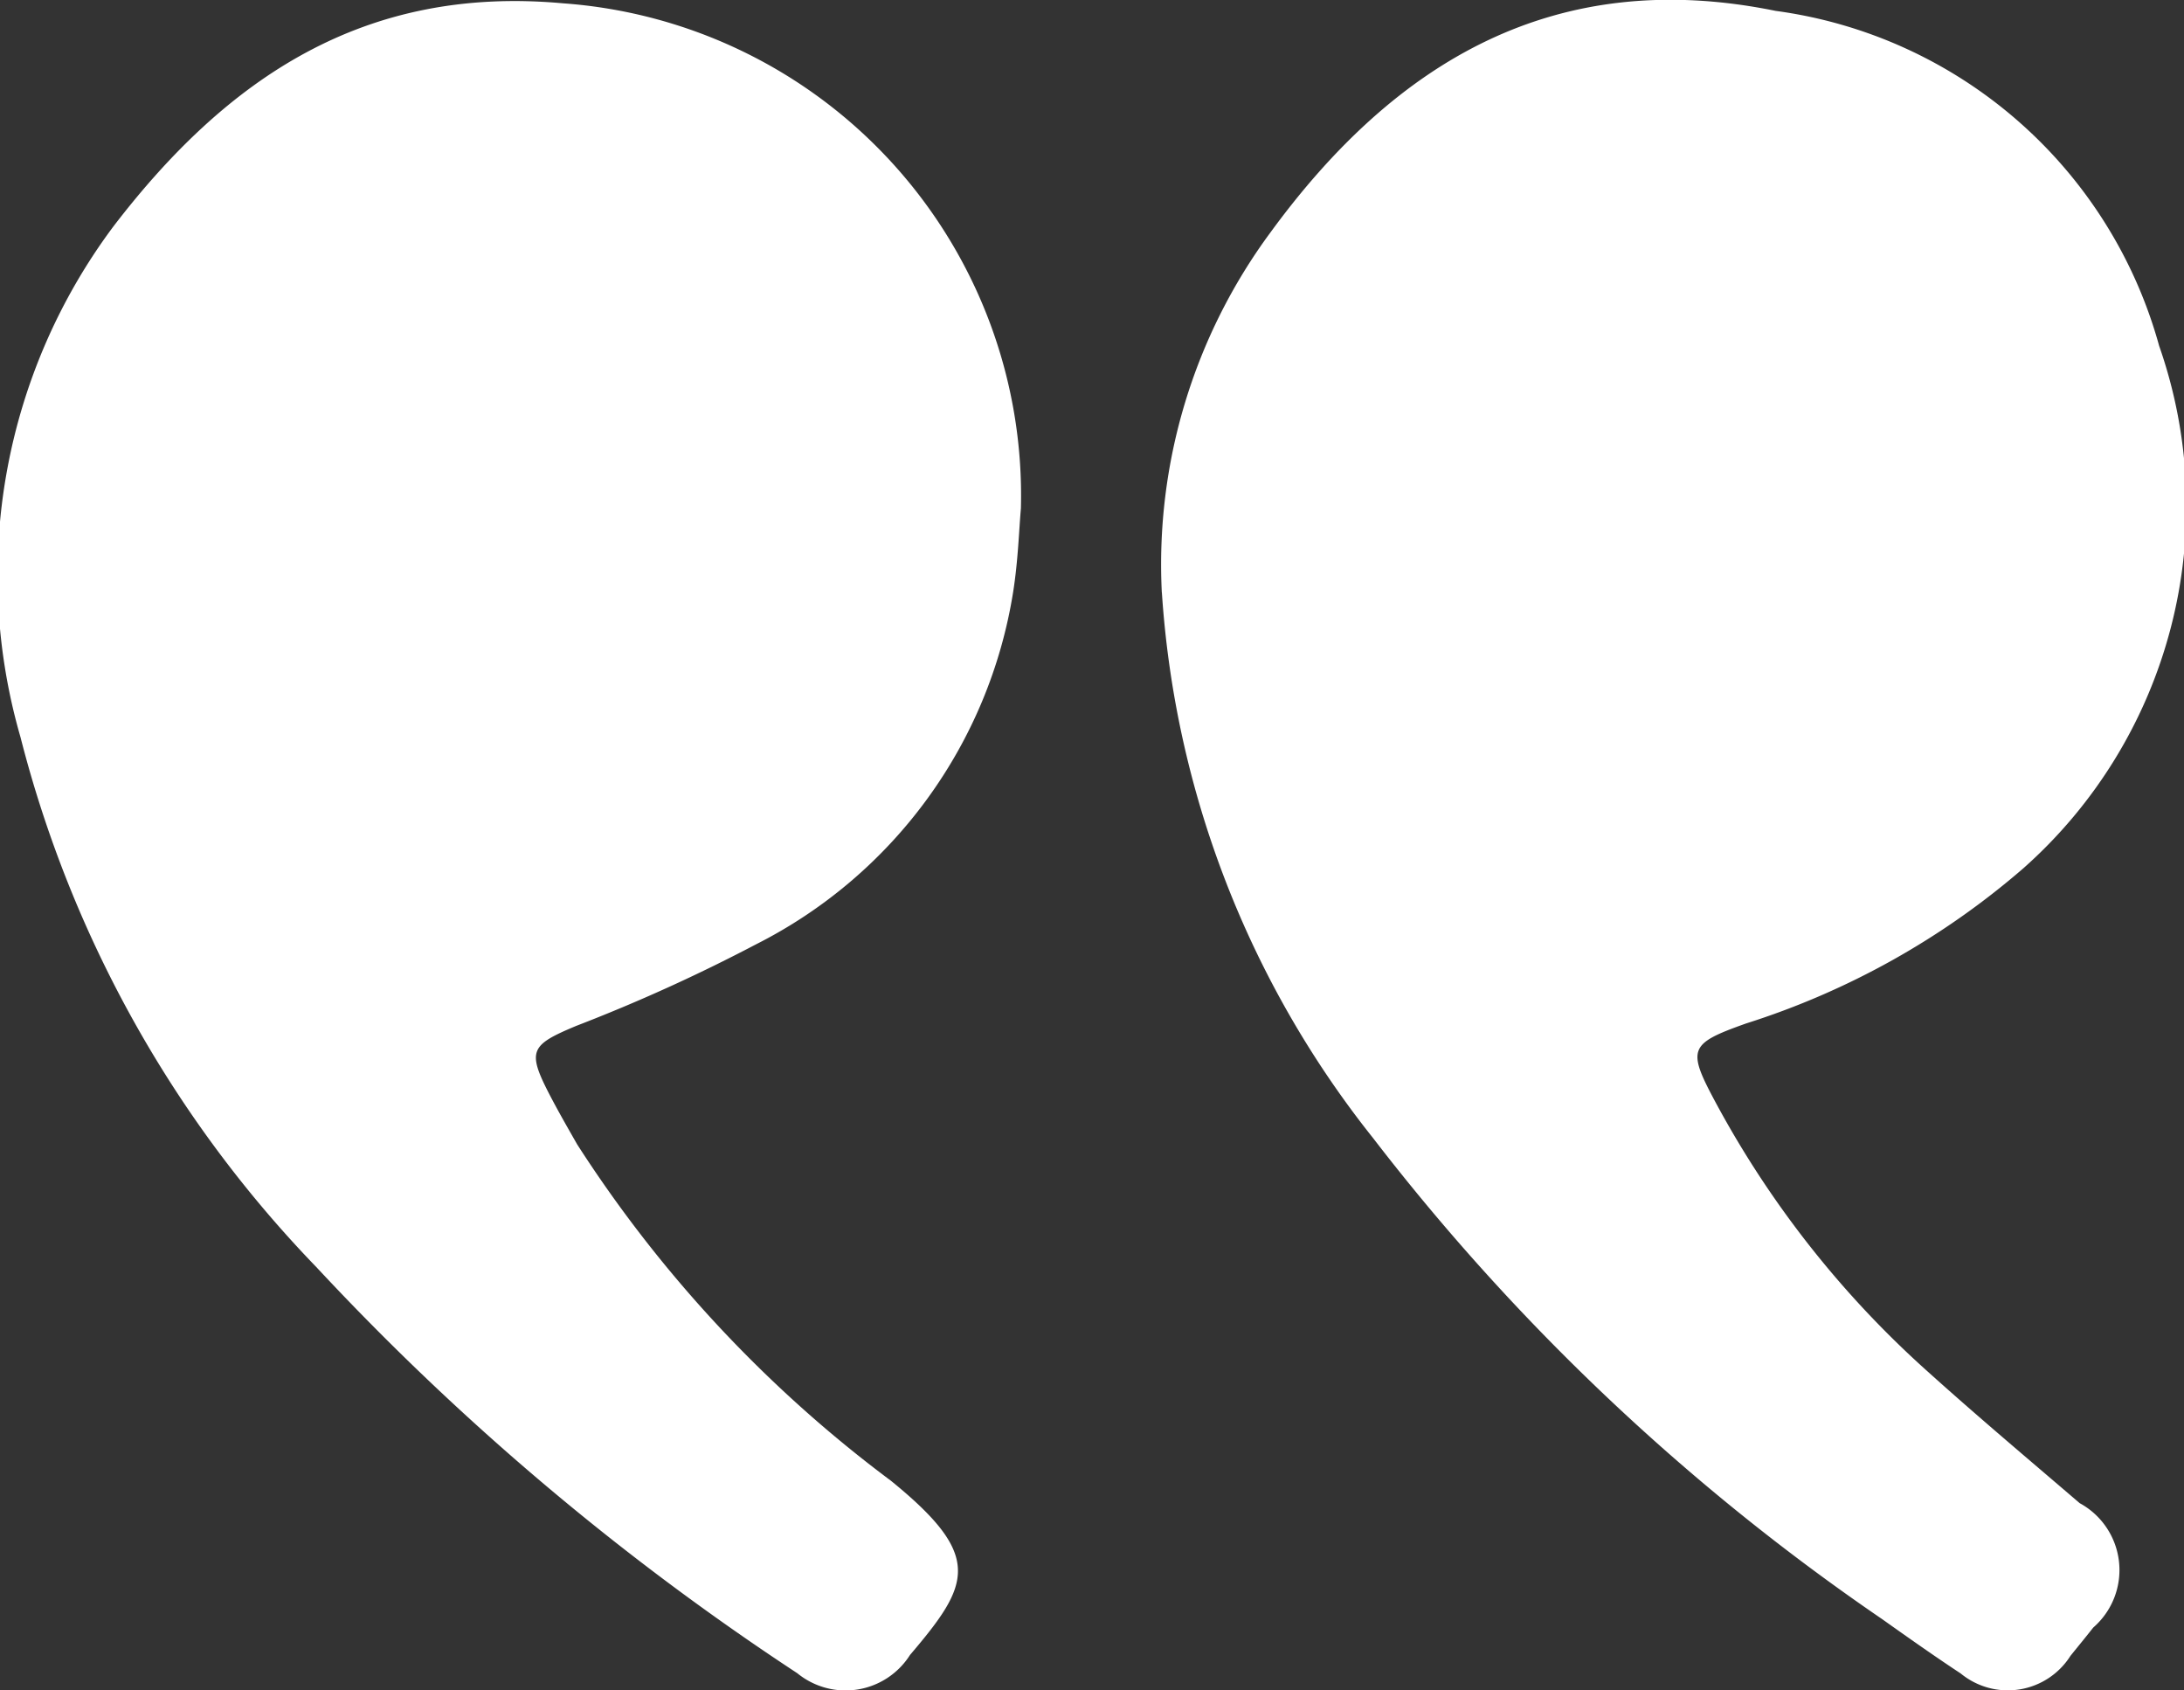 <svg id="qECmi7.tif" xmlns="http://www.w3.org/2000/svg" width="32.158" height="24.883" viewBox="0 0 32.158 24.883">
  <rect x="0" y="0" width="32.158" height="24.883" fill="#333333" stroke="none"/>
  <g id="Group_143633" data-name="Group 143633">
    <path id="Path_155033" data-name="Path 155033" d="M-1053.933,853.132c-.027.3-.041.771-.115,1.234a7.05,7.05,0,0,1-3.787,5.182,25.037,25.037,0,0,1-2.647,1.2c-.676.283-.727.365-.385,1.023.127.244.265.483.4.72a18.97,18.97,0,0,0,4.62,4.952c1.365,1.109,1.173,1.518.281,2.565a1.123,1.123,0,0,1-1.66.268,38.71,38.71,0,0,1-7.081-5.978,17.417,17.417,0,0,1-4.356-7.8,8.578,8.578,0,0,1,1.368-7.519c1.672-2.183,3.693-3.552,6.622-3.284A7.264,7.264,0,0,1-1053.933,853.132Zm2.075,1.235a8.222,8.222,0,0,1,1.6-5.3c1.847-2.528,4.2-3.921,7.437-3.261a6.8,6.8,0,0,1,5.648,4.931,7.128,7.128,0,0,1-2,7.691,11.576,11.576,0,0,1-4.083,2.284c-.842.3-.872.373-.445,1.167a14.589,14.589,0,0,0,3.115,3.952c.735.662,1.494,1.3,2.243,1.942a1.121,1.121,0,0,1,.2,1.831c-.11.14-.224.278-.336.417a1.092,1.092,0,0,1-1.616.259c-.392-.258-.776-.53-1.157-.8a32.821,32.821,0,0,1-7.5-7.087A14.392,14.392,0,0,1-1051.857,854.368Z" transform="translate(1068.965 -845.646)" fill="#fff"/>
  </g>
</svg>
